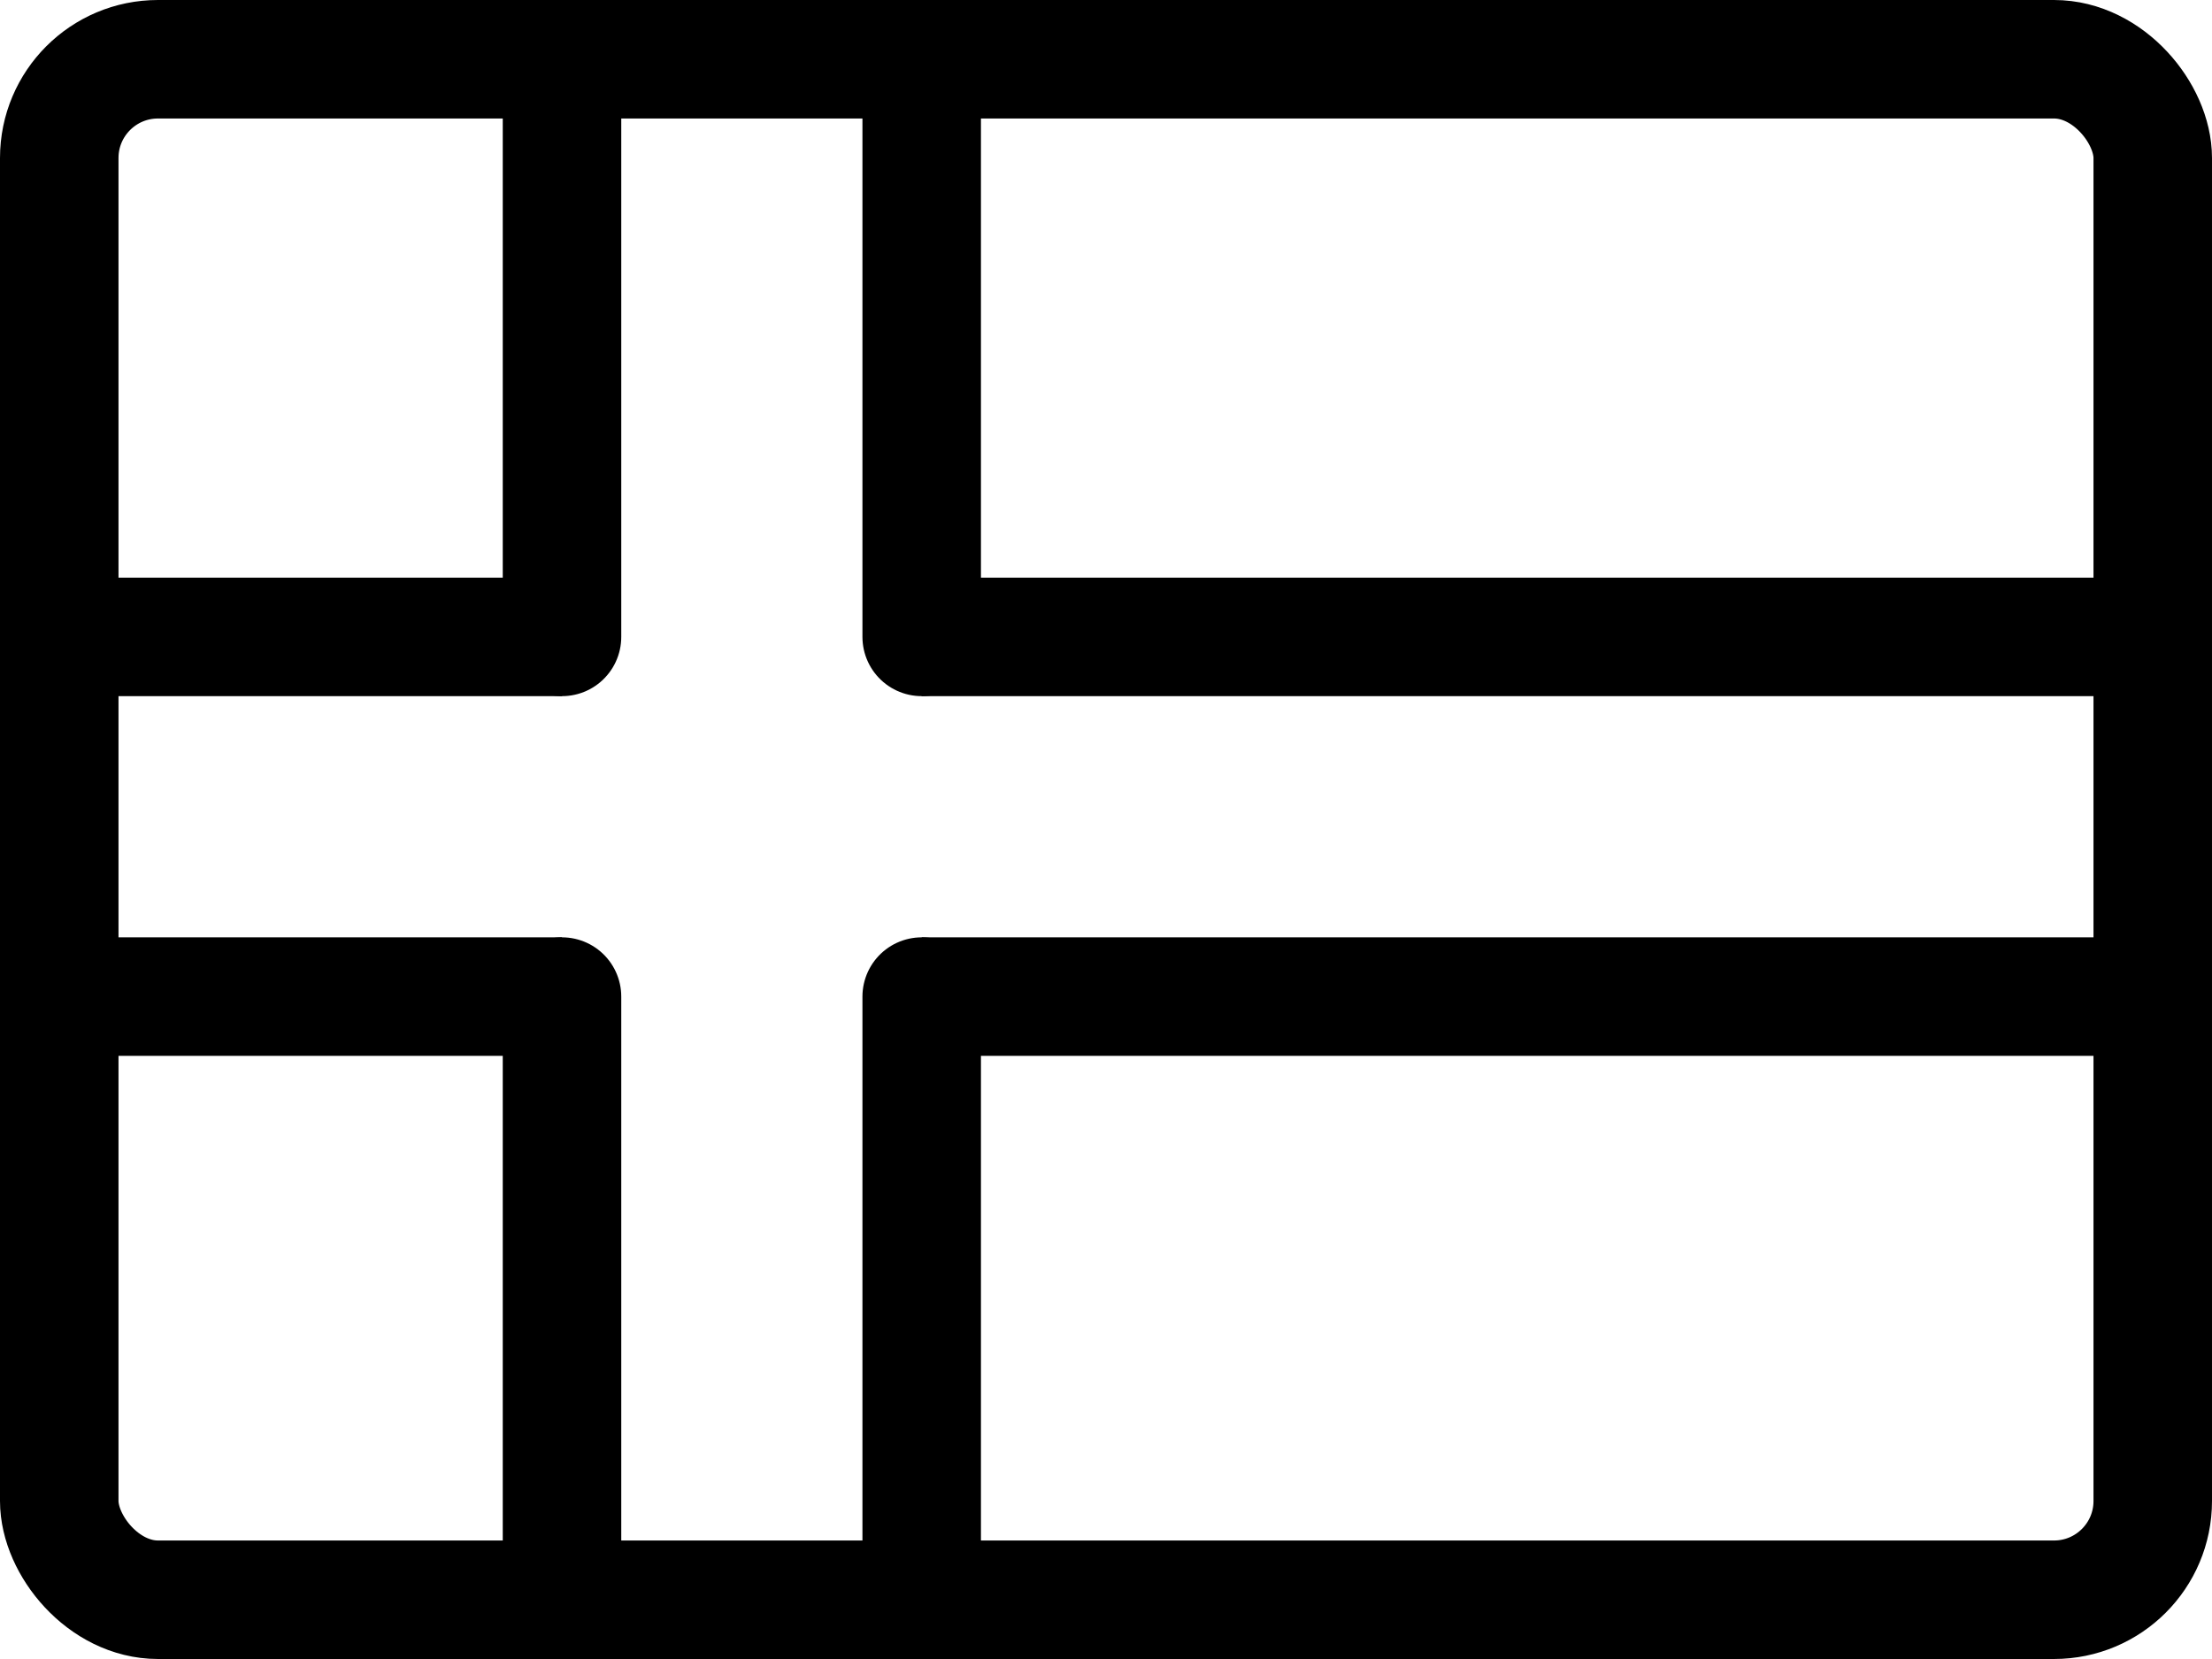 <svg xmlns="http://www.w3.org/2000/svg" width="28" height="21" viewBox="0 0 28 21">
<g id="Group_1041" data-name="Group 1041" transform="translate(-778 -1020.2)">
<g id="Rectangle_657" data-name="Rectangle 657" transform="translate(778 1020.2)" fill="transparent" stroke="#000" stroke-width="1.5">
<rect width="28" height="21" rx="2" stroke="none"/>
<rect x="0.75" y="0.75" width="26.5" height="19.5" rx="1.25" fill="none"/>
    </g>
<line id="Line_5" data-name="Line 5" x1="15.963" transform="translate(789.667 1028.262)" fill="none" stroke="#000" stroke-width="1.5"/>
<line id="Line_6" data-name="Line 6" x1="15.963" transform="translate(789.667 1032.815)" fill="none" stroke="#000" stroke-width="1.5"/>
<line id="Line_7" data-name="Line 7" y1="7.172" transform="translate(789.667 1021.09)" fill="none" stroke="#000" stroke-linecap="round" stroke-width="1.5"/>
<line id="Line_8" data-name="Line 8" y1="7.398" transform="translate(789.667 1032.815)" fill="none" stroke="#000" stroke-linecap="round" stroke-width="1.5"/>
<line id="Line_9" data-name="Line 9" x1="6.829" transform="translate(778.285 1028.262)" fill="none" stroke="#000" stroke-width="1.5"/>
<line id="Line_10" data-name="Line 10" x1="6.829" transform="translate(778.285 1032.815)" fill="none" stroke="#000" stroke-width="1.5"/>
<line id="Line_11" data-name="Line 11" y1="7.172" transform="translate(785.114 1021.09)" fill="none" stroke="#000" stroke-linecap="round" stroke-width="1.5"/>
<line id="Line_12" data-name="Line 12" y1="7.398" transform="translate(785.114 1032.815)" fill="none" stroke="#000" stroke-linecap="round" stroke-width="1.5"/>
    </g>
    </svg>
